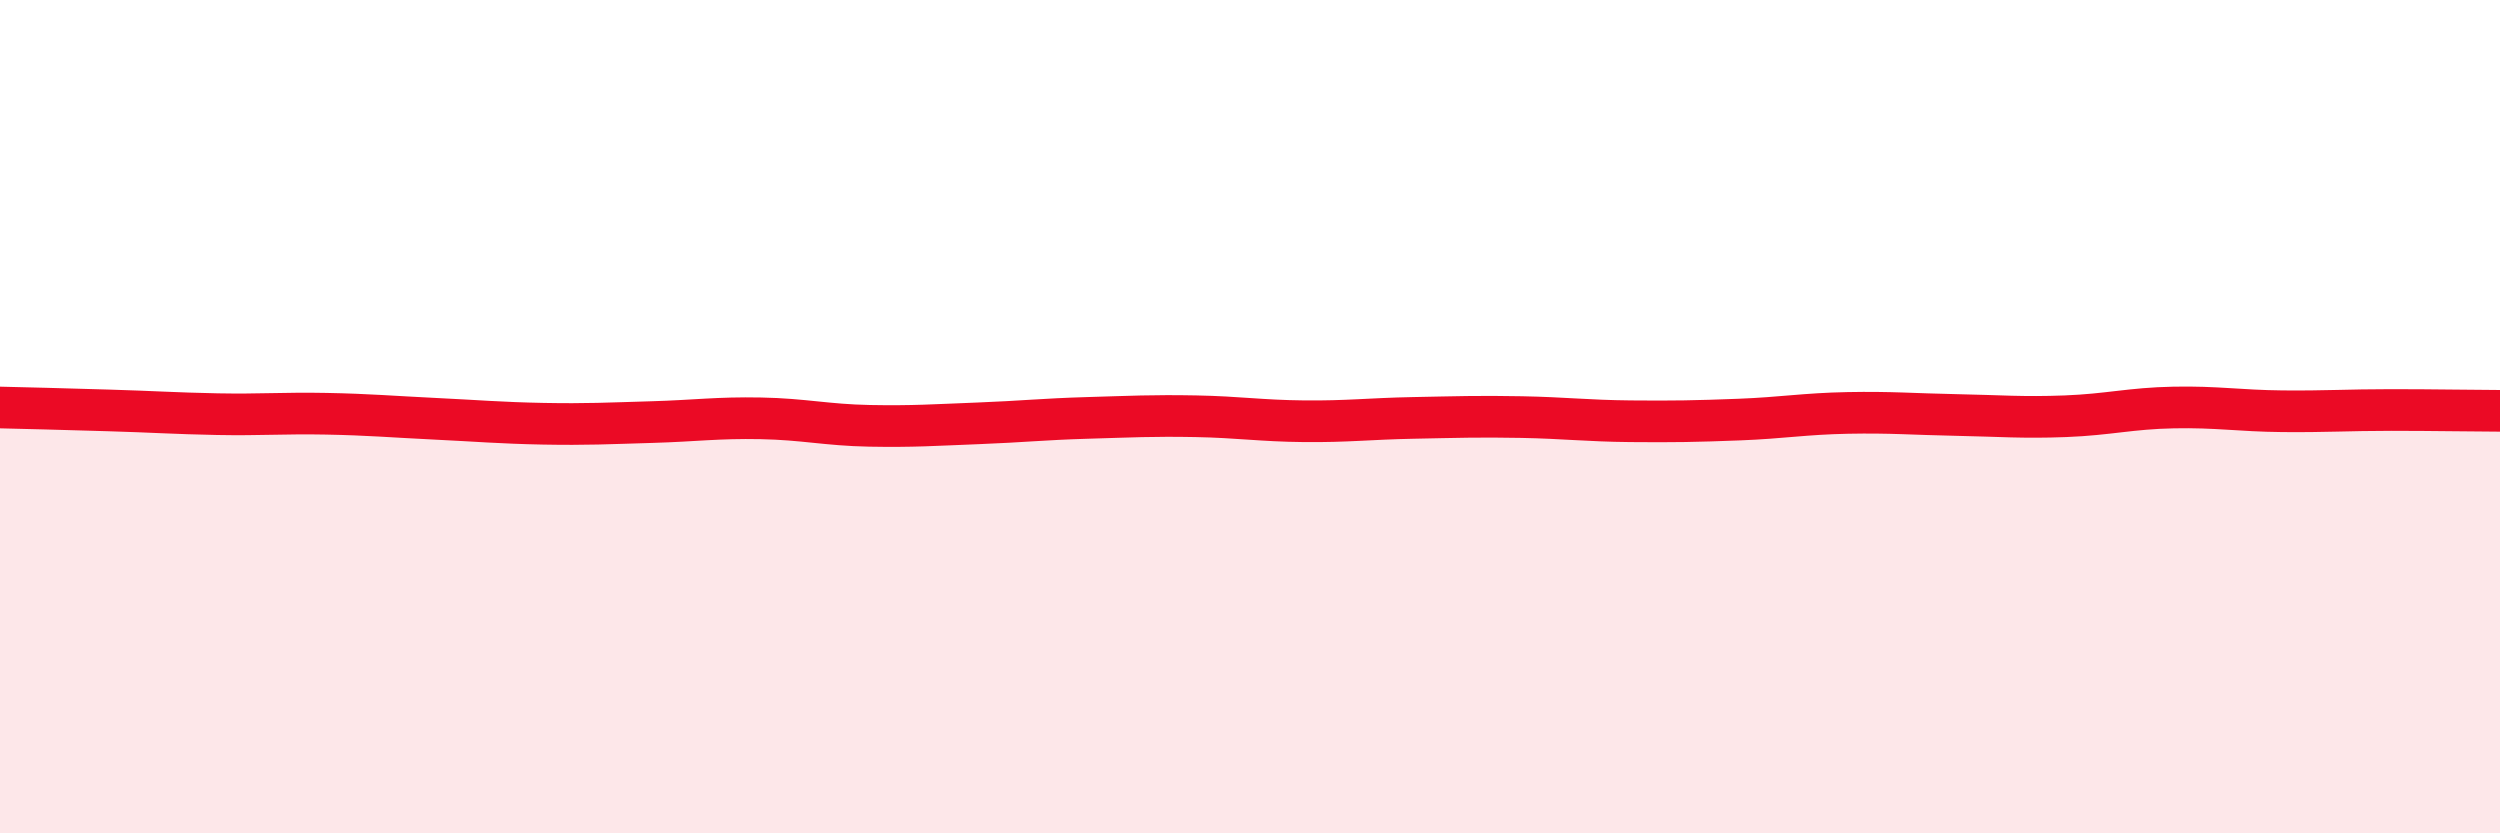 
    <svg width="60" height="20" viewBox="0 0 60 20" xmlns="http://www.w3.org/2000/svg">
      <path
        d="M 0,9.78 C 0.52,9.79 1.57,9.82 2.61,9.85 C 3.65,9.88 4.18,9.92 5.22,9.94 C 6.26,9.96 6.79,9.91 7.83,9.93 C 8.87,9.95 9.39,10 10.43,10.05 C 11.47,10.1 12,10.15 13.04,10.17 C 14.08,10.19 14.61,10.16 15.65,10.13 C 16.69,10.1 17.22,10.02 18.26,10.04 C 19.3,10.06 19.83,10.2 20.87,10.22 C 21.91,10.24 22.44,10.2 23.48,10.16 C 24.52,10.12 25.05,10.06 26.09,10.03 C 27.13,10 27.66,9.97 28.7,9.99 C 29.74,10.01 30.26,10.1 31.3,10.11 C 32.34,10.12 32.87,10.05 33.91,10.03 C 34.95,10.01 35.48,9.99 36.52,10.01 C 37.56,10.03 38.09,10.1 39.13,10.11 C 40.17,10.12 40.7,10.11 41.74,10.07 C 42.78,10.03 43.31,9.93 44.35,9.91 C 45.39,9.89 45.92,9.94 46.96,9.96 C 48,9.98 48.53,10.03 49.57,9.99 C 50.61,9.95 51.13,9.8 52.17,9.78 C 53.21,9.76 53.74,9.86 54.78,9.87 C 55.82,9.88 56.35,9.84 57.39,9.84 C 58.43,9.84 59.48,9.86 60,9.86L60 20L0 20Z"
        fill="#EB0A25"
        opacity="0.1"
        stroke-linecap="round"
        stroke-linejoin="round"
      />
      <path
        d="M 0,9.78 C 0.52,9.79 1.57,9.82 2.61,9.85 C 3.65,9.88 4.18,9.92 5.22,9.94 C 6.26,9.96 6.79,9.91 7.83,9.93 C 8.87,9.95 9.39,10 10.43,10.05 C 11.47,10.1 12,10.15 13.04,10.17 C 14.08,10.19 14.61,10.16 15.65,10.13 C 16.69,10.1 17.22,10.02 18.26,10.04 C 19.3,10.06 19.83,10.2 20.87,10.22 C 21.91,10.24 22.44,10.2 23.48,10.16 C 24.52,10.12 25.05,10.06 26.09,10.03 C 27.13,10 27.66,9.97 28.7,9.99 C 29.74,10.01 30.26,10.1 31.3,10.11 C 32.34,10.12 32.87,10.05 33.91,10.03 C 34.95,10.01 35.48,9.99 36.52,10.01 C 37.56,10.03 38.09,10.1 39.13,10.11 C 40.17,10.12 40.7,10.11 41.74,10.07 C 42.78,10.03 43.31,9.93 44.35,9.91 C 45.39,9.89 45.92,9.94 46.96,9.96 C 48,9.98 48.53,10.03 49.57,9.99 C 50.61,9.95 51.13,9.8 52.17,9.78 C 53.21,9.76 53.74,9.86 54.78,9.87 C 55.82,9.88 56.35,9.84 57.39,9.84 C 58.43,9.84 59.48,9.86 60,9.86"
        stroke="#EB0A25"
        stroke-width="1"
        fill="none"
        stroke-linecap="round"
        stroke-linejoin="round"
      />
    </svg>
  